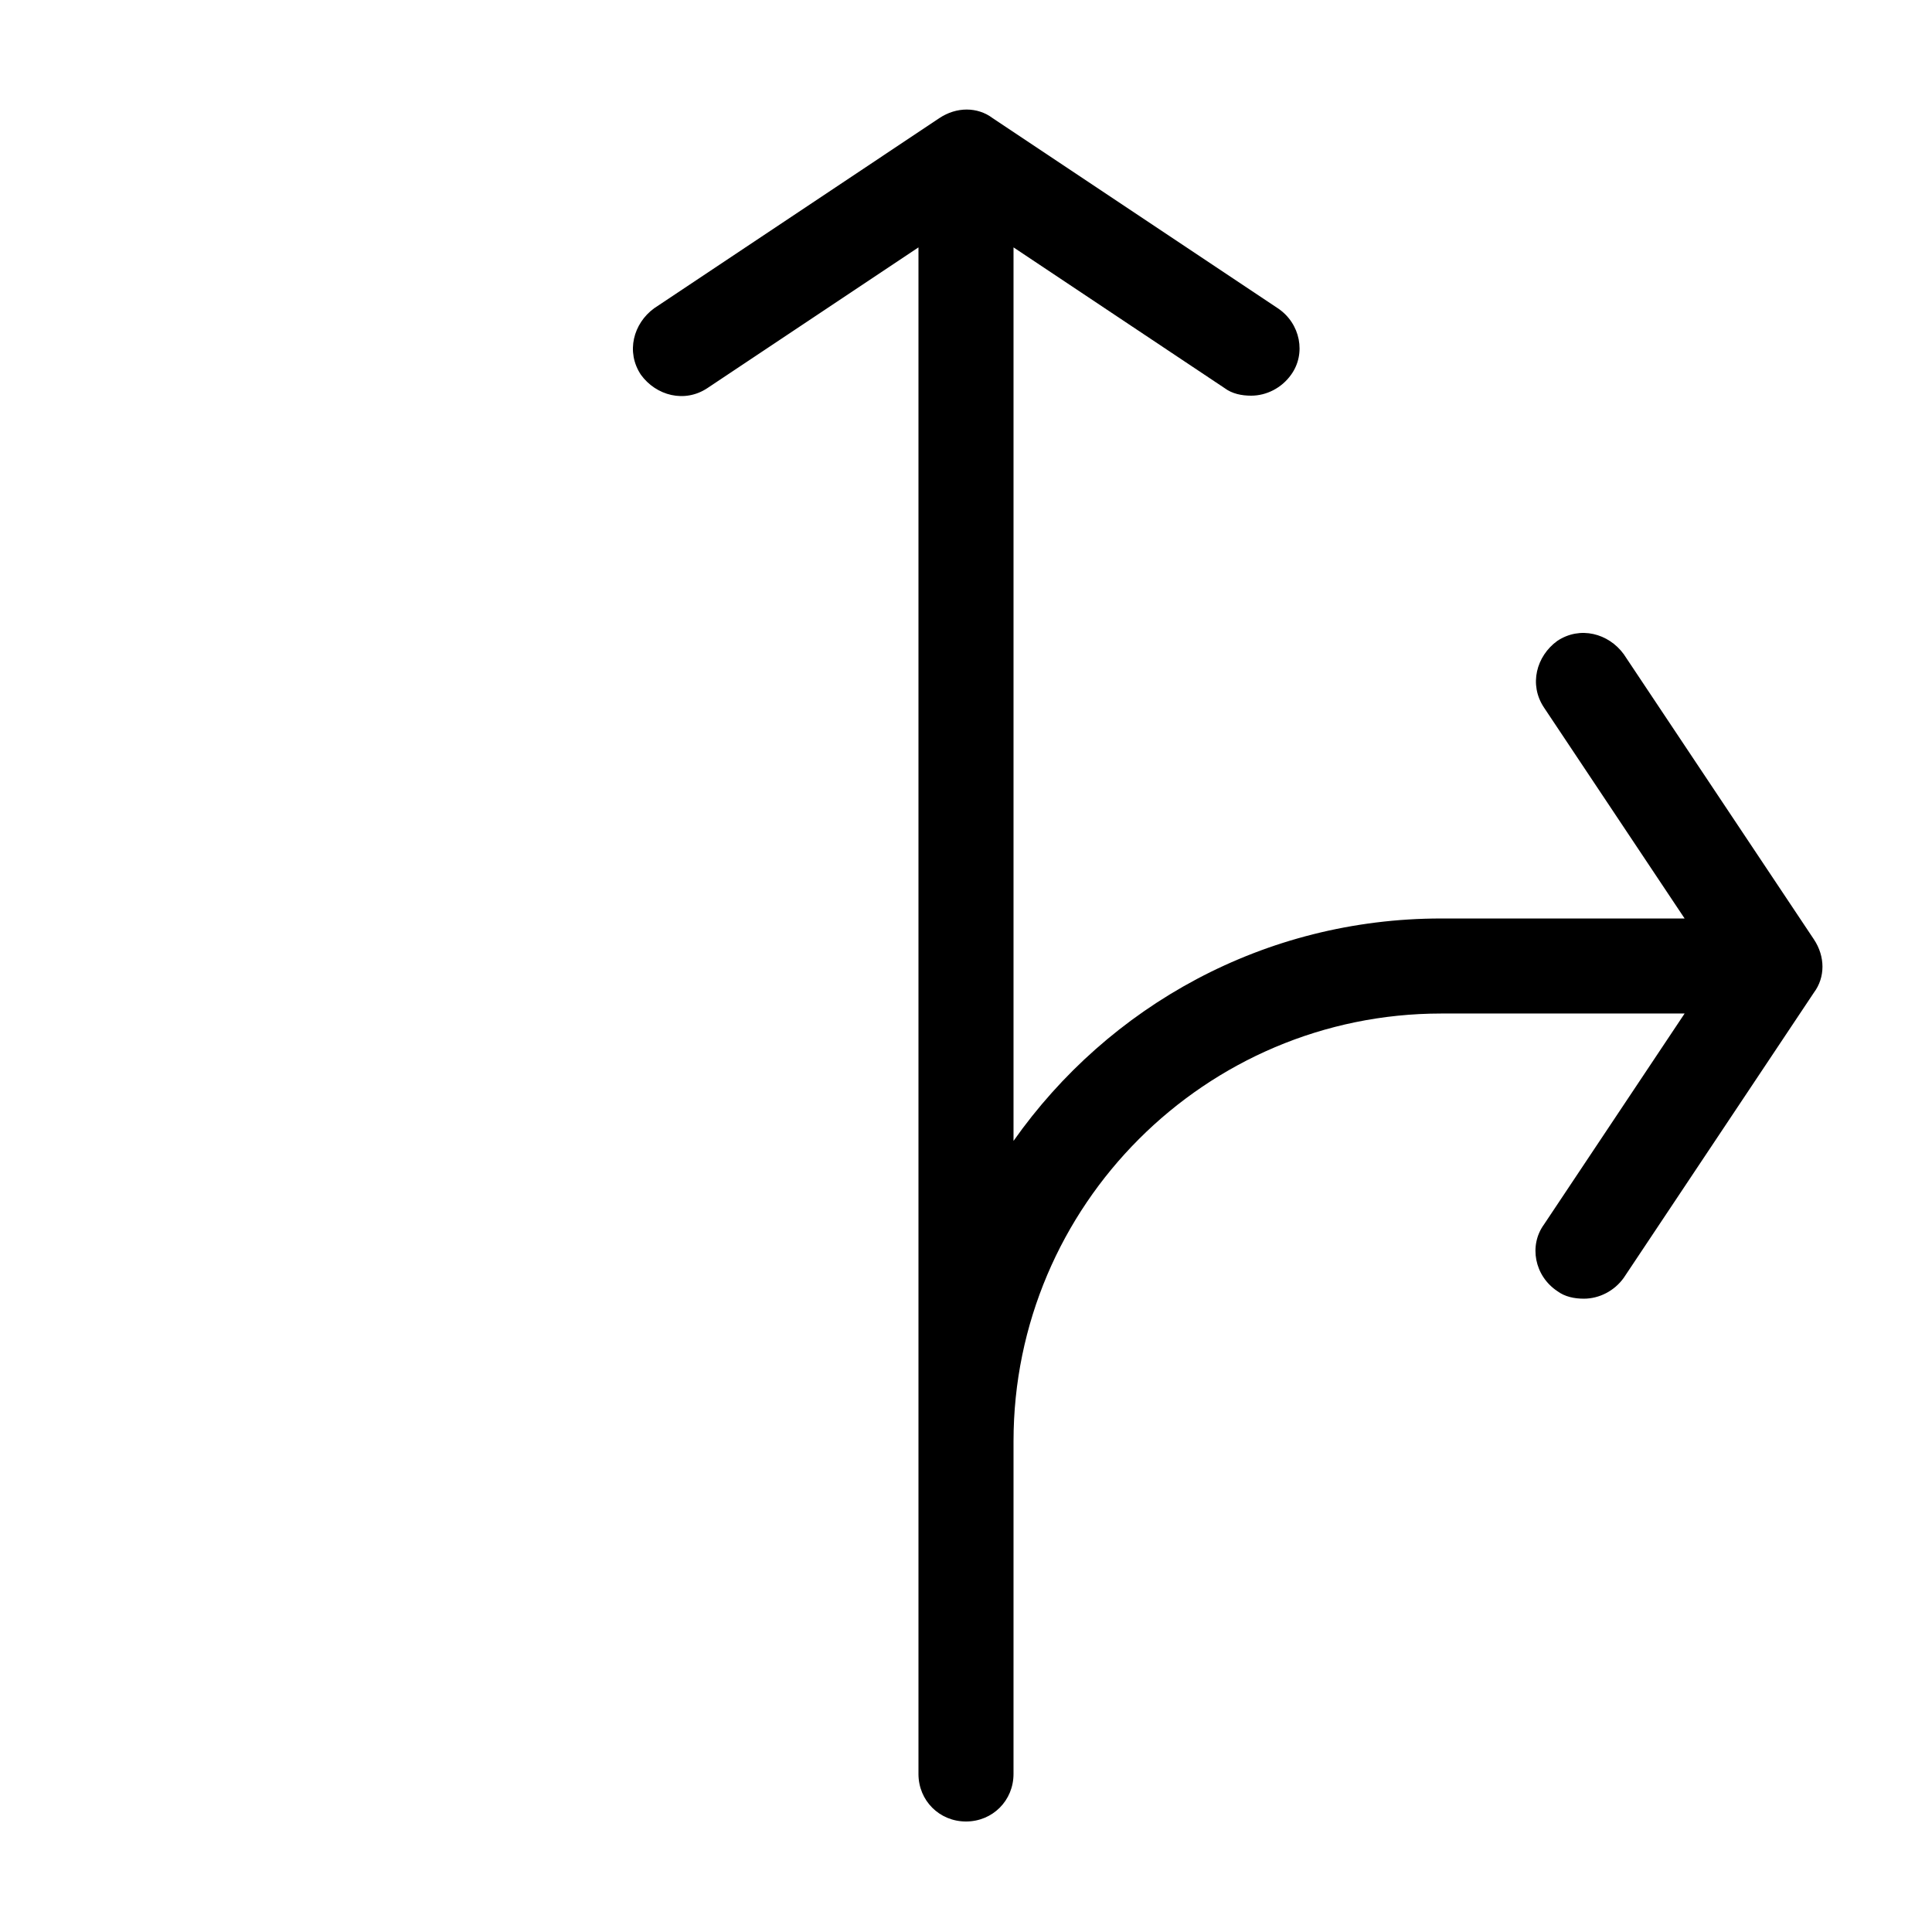 <?xml version="1.0" encoding="UTF-8"?>
<!-- The Best Svg Icon site in the world: iconSvg.co, Visit us! https://iconsvg.co -->
<svg fill="#000000" width="800px" height="800px" version="1.1" viewBox="144 144 512 512" xmlns="http://www.w3.org/2000/svg">
 <path d="m574.32 317.38c-4.031-5.543-11.586-7.559-17.633-3.527-5.543 4.031-7.559 11.586-3.527 17.633l37.281 55.922h-64.488c-46.855 0-88.168 23.176-113.36 58.945v-236.79l55.922 37.281c2.016 1.512 4.535 2.016 7.055 2.016 4.031 0 8.062-2.016 10.578-5.543 4.031-5.543 2.519-13.602-3.527-17.633l-75.57-50.383c-4.031-3.023-9.574-3.023-14.105 0l-75.57 50.383c-5.543 4.031-7.559 11.586-3.527 17.633 4.031 5.543 11.586 7.559 17.633 3.527l55.922-37.281v404.56c0 7.055 5.543 12.594 12.594 12.594 7.055 0 12.594-5.543 12.594-12.594v-13.602l0.004-74.566c0-62.473 50.883-113.36 113.36-113.36h64.488l-37.281 55.922c-4.031 5.543-2.519 13.602 3.527 17.633 2.016 1.512 4.535 2.016 7.055 2.016 4.031 0 8.062-2.016 10.578-5.543l50.383-75.57c3.023-4.031 3.023-9.574 0-14.105z"/>
</svg>